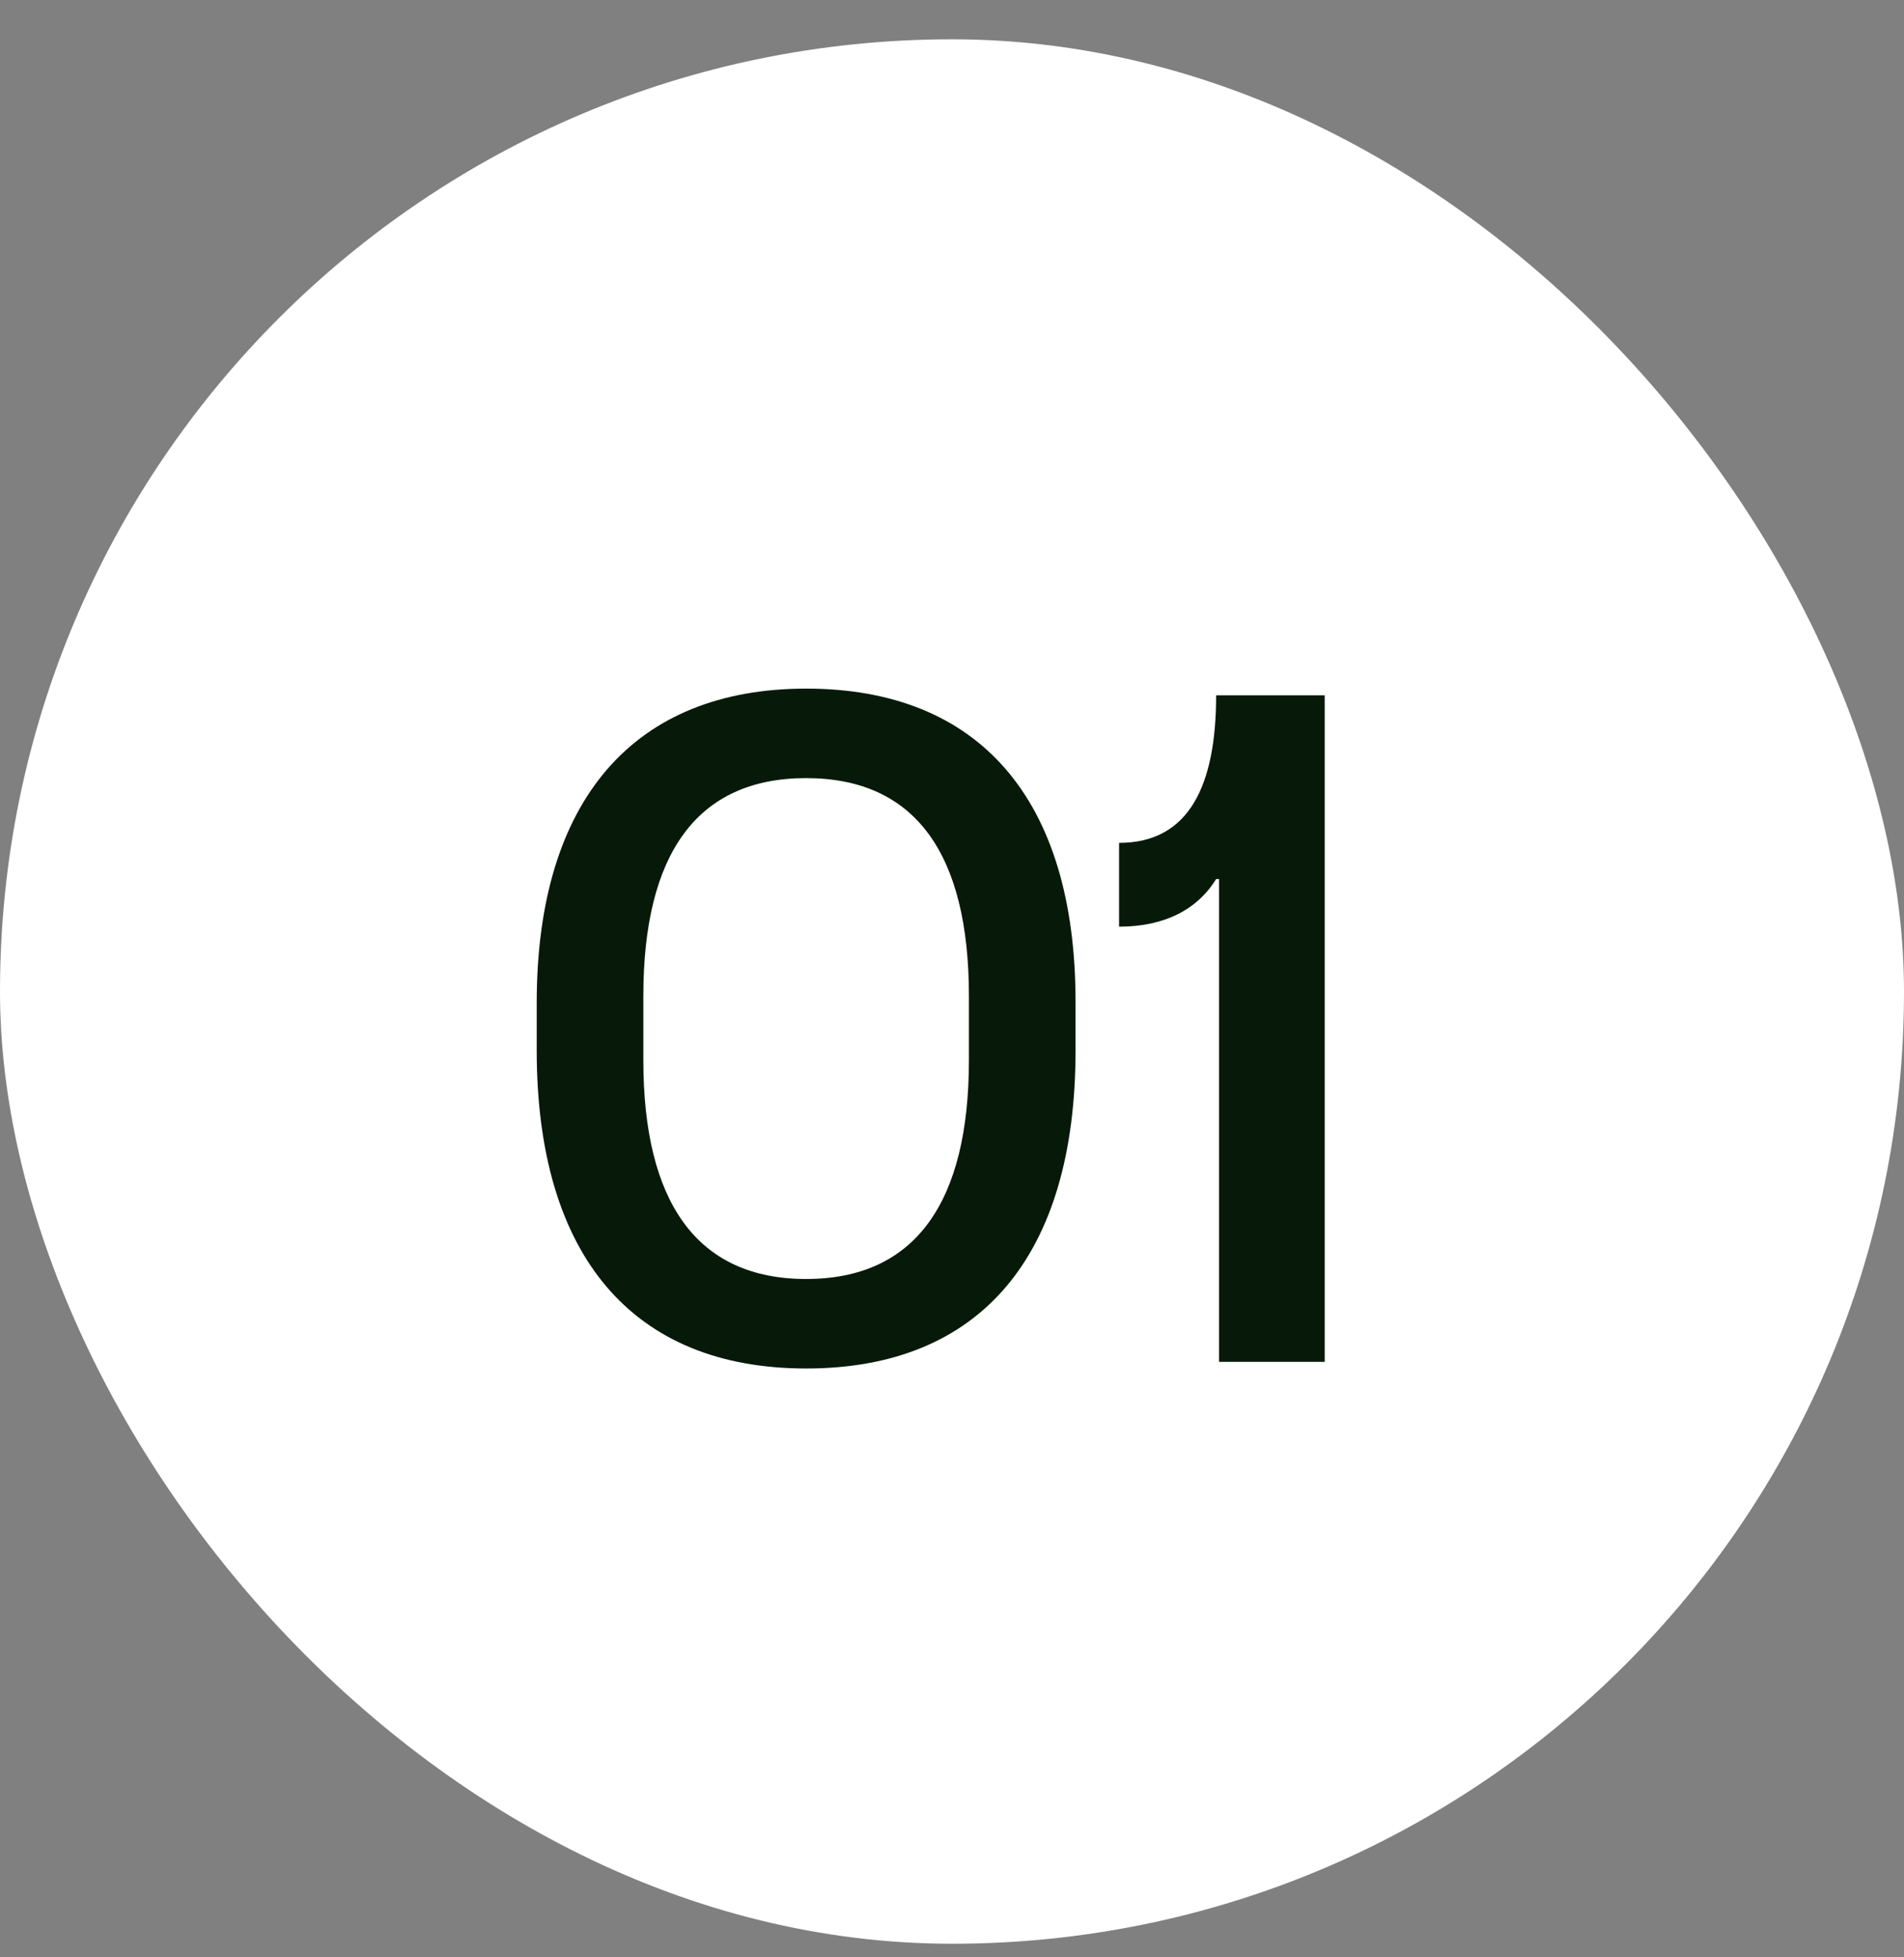 <svg xmlns="http://www.w3.org/2000/svg" width="36" height="37" viewBox="0 0 36 37" fill="none"><rect x="0" y="0" width="36" height="37" fill="#808080" stroke="none"/><rect y="0.743" width="36" height="36" rx="18" fill="white"></rect><path d="M15.242 13.017C18.5 13.017 20.336 15.087 20.336 18.939V19.857C20.336 23.745 18.536 25.869 15.242 25.869C11.966 25.869 10.148 23.745 10.148 19.857V18.957C10.148 15.105 12.002 13.017 15.242 13.017ZM18.32 20.037V18.831C18.32 16.149 17.312 14.709 15.242 14.709C13.172 14.709 12.164 16.149 12.164 18.831V20.037C12.164 22.719 13.172 24.177 15.242 24.177C17.312 24.177 18.32 22.719 18.32 20.037ZM25.047 13.143V25.743H23.049V16.617H22.994C22.652 17.175 22.041 17.517 21.159 17.517V15.933C22.491 15.933 22.994 14.835 22.994 13.143H25.047Z" fill="#071A09"></path></svg>